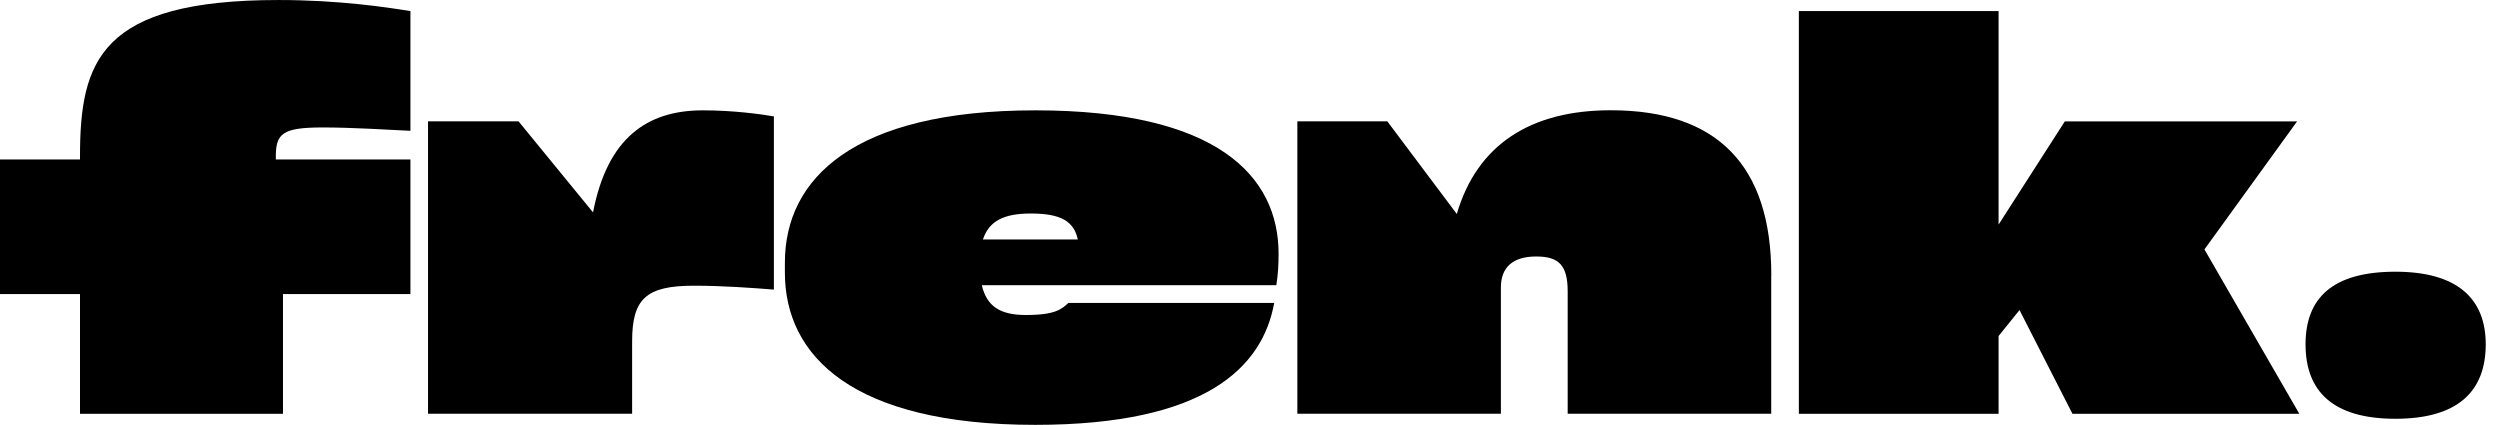 <svg width="153" height="26" viewBox="0 0 153 26" fill="none" xmlns="http://www.w3.org/2000/svg">
<path d="M16.88 9.588V9.759H25.118V17.997H17.319V25.324H4.896V17.997H0V9.759H4.896V9.588C4.896 3.747 6.109 0.001 17.051 0.001C20.729 0.001 23.632 0.439 25.118 0.678V8.005C23.701 7.937 21.508 7.8 19.75 7.8C17.285 7.8 16.88 8.171 16.88 9.588Z" fill="black"/>
<path d="M47.362 7.123V17.724C46.081 17.622 44.254 17.485 42.466 17.485C39.529 17.485 38.686 18.294 38.686 20.895V25.319H26.195V7.425H31.734L36.294 12.998C37.171 8.439 39.602 6.753 43.012 6.753C44.902 6.753 46.558 6.987 47.367 7.123H47.362Z" fill="black"/>
<path d="M78.117 17.456H60.087C60.394 18.771 61.237 19.278 62.786 19.278C64.608 19.278 64.983 18.908 65.387 18.538H77.981C77.269 22.488 73.762 26.001 63.361 26.001C52.219 26.001 48.035 21.816 48.035 16.681V16.073C48.035 10.943 52.219 6.753 63.361 6.753C74.502 6.753 78.249 10.772 78.249 15.532C78.249 16.243 78.215 16.779 78.112 17.456H78.117ZM60.155 14.655H65.962C65.724 13.539 64.915 13.067 63.093 13.067C61.402 13.067 60.526 13.539 60.155 14.655Z" fill="black"/>
<path d="M108.399 16.847V25.319H95.942V17.826C95.942 16.238 95.402 15.697 94.018 15.697C92.566 15.697 91.855 16.375 91.855 17.588V25.319H79.398V7.425H84.903L89.156 13.096C90.403 8.843 93.682 6.748 98.578 6.748C105.062 6.748 108.404 10.09 108.404 16.842L108.399 16.847Z" fill="black"/>
<path d="M126.834 25.324L123.594 18.976L122.313 20.564V25.324H110.09V0.678H122.313V13.744L126.366 7.43H140.581L134.911 15.264L140.718 25.324H126.843H126.834Z" fill="black"/>
<path d="M152.127 21.072C152.127 23.923 150.451 25.629 146.598 25.629C142.745 25.629 141.099 23.923 141.099 21.072C141.099 18.22 142.775 16.629 146.598 16.629C150.421 16.629 152.127 18.305 152.127 21.072Z" fill="black"/>
</svg>

